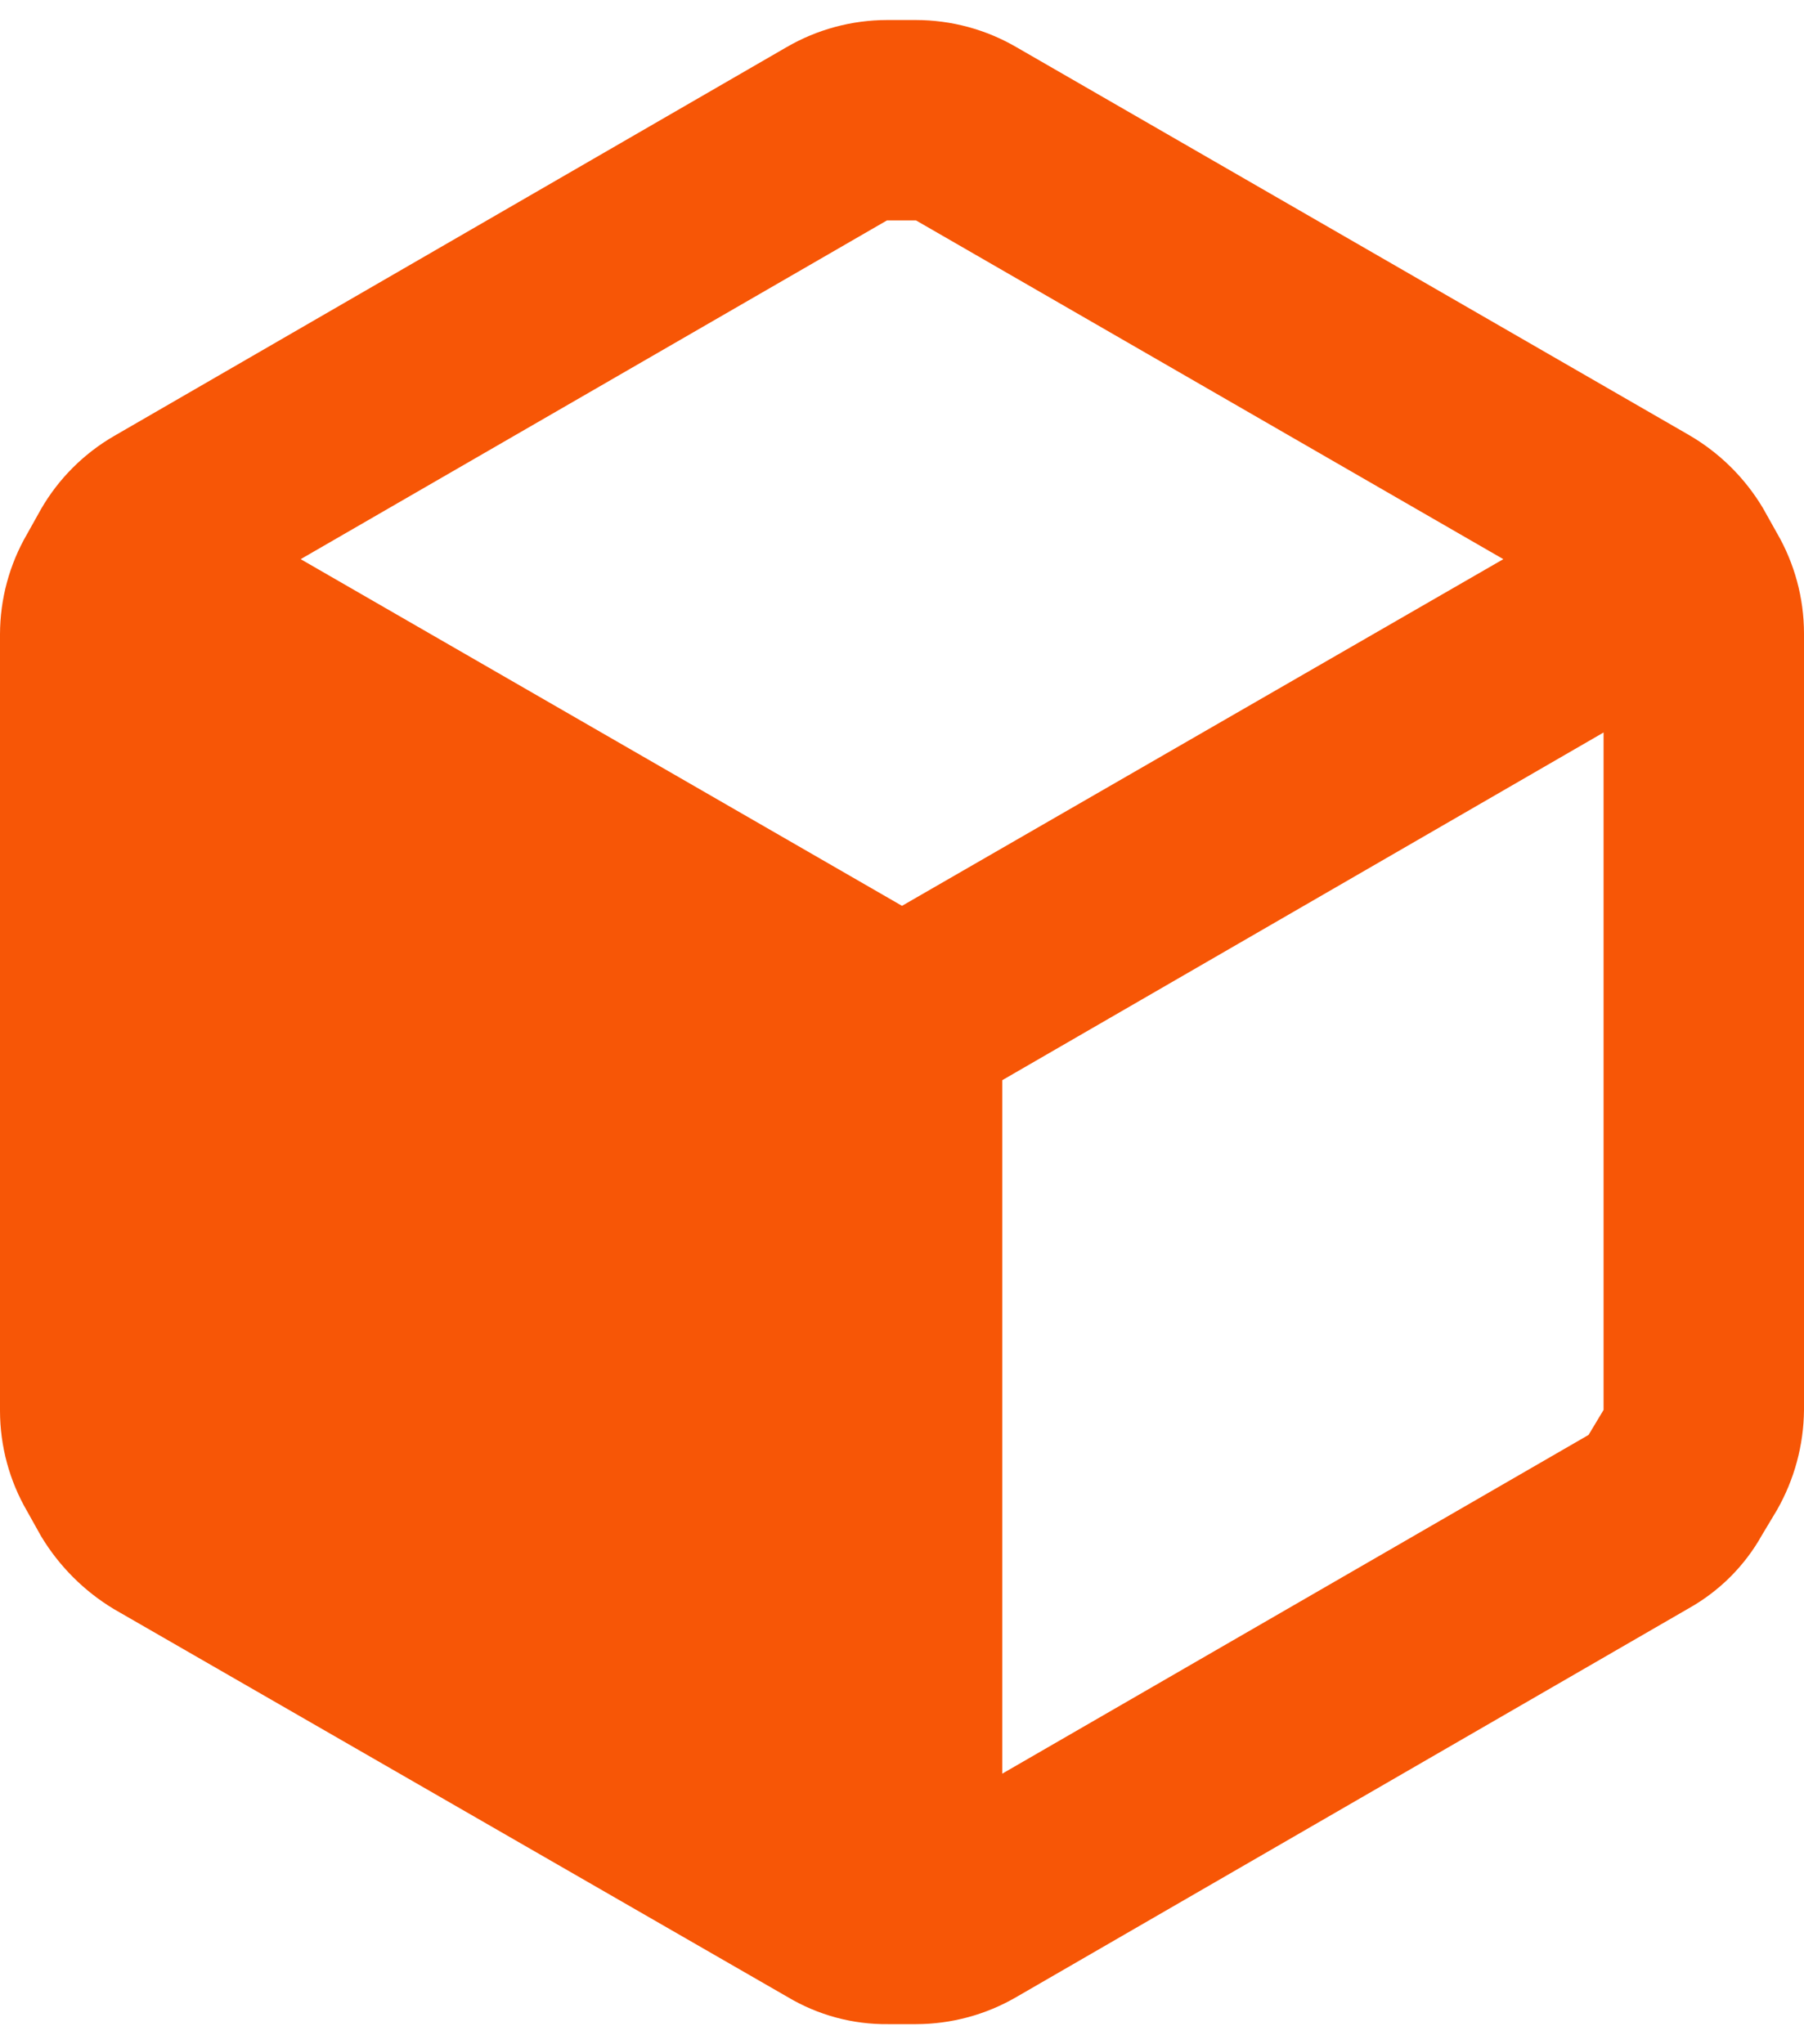 <svg width="30" height="34" viewBox="0 0 30 34" fill="none" xmlns="http://www.w3.org/2000/svg">
<path fill-rule="evenodd" clip-rule="evenodd" d="M29.55 8.866L29.317 8.45C29.016 7.946 28.591 7.527 28.083 7.233L16.9 0.783C16.394 0.489 15.819 0.334 15.233 0.333H14.75C14.165 0.334 13.59 0.489 13.083 0.783L1.9 7.25C1.395 7.542 0.975 7.961 0.683 8.466L0.45 8.883C0.156 9.389 0.001 9.964 0 10.55V23.466C0.001 24.052 0.156 24.627 0.45 25.133L0.683 25.55C0.983 26.049 1.401 26.467 1.9 26.766L13.1 33.216C13.604 33.516 14.18 33.672 14.767 33.666H15.233C15.819 33.665 16.394 33.51 16.9 33.216L28.083 26.75C28.593 26.464 29.015 26.043 29.3 25.533L29.55 25.116C29.84 24.608 29.995 24.035 30 23.45V10.533C29.999 9.948 29.844 9.373 29.55 8.866ZM14.75 3.666H15.233L25 9.3L15 15.066L5 9.3L14.75 3.666ZM16.667 29.5L26.417 23.866L26.667 23.45V12.183L16.667 17.966V29.5Z" fill="#F75606"/>
</svg>
